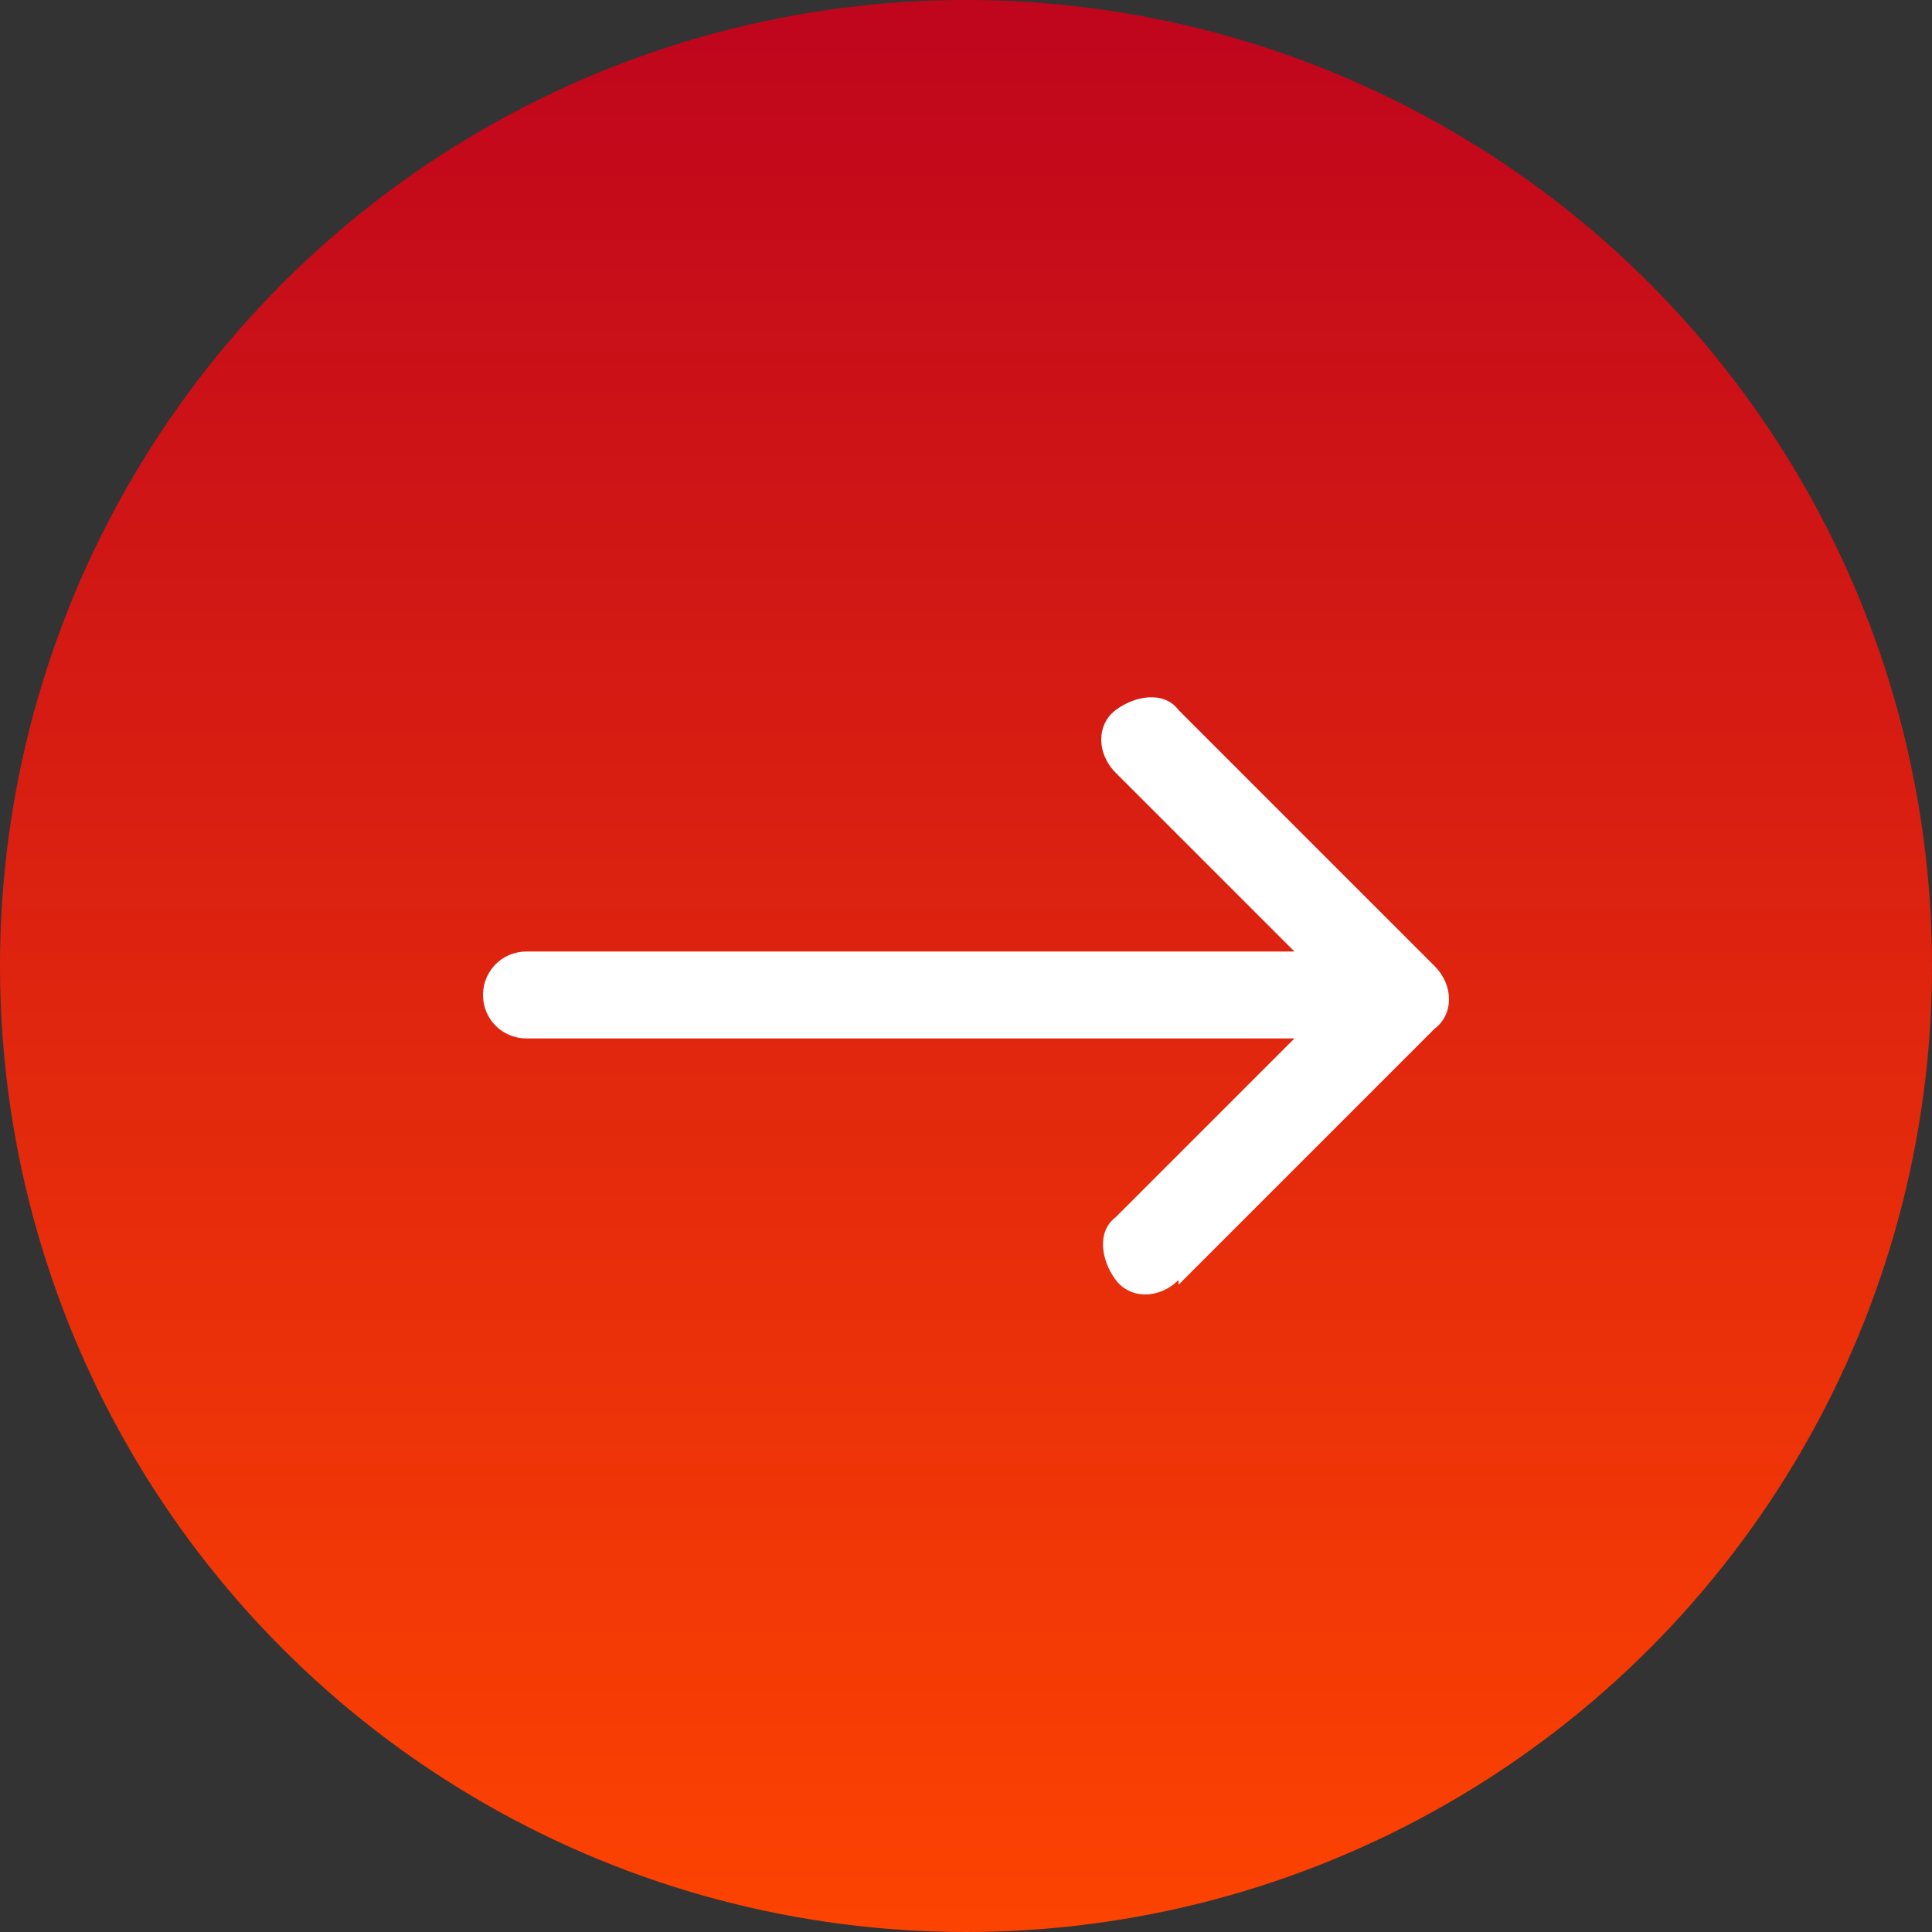 <?xml version="1.0" encoding="UTF-8"?>
<svg id="Layer_1" xmlns="http://www.w3.org/2000/svg" xmlns:xlink="http://www.w3.org/1999/xlink" version="1.1" viewBox="0 0 40 40">
  <rect x="0" y="0" width="40" height="40" fill="#333333" stroke="none"/>
  <!-- Generator: Adobe Illustrator 29.3.1, SVG Export Plug-In . SVG Version: 2.1.0 Build 151)  -->
  <defs>
    <style>
      .st0 {
        fill: url(#linear-gradient);
      }

      .st1 {
        isolation: isolate;
      }

      .st2 {
        fill: #fff;
      }
    </style>
    <linearGradient id="linear-gradient" x1="-277.4" y1="407.6" x2="-277.4" y2="406.6" gradientTransform="translate(11115 16305) scale(40 -40)" gradientUnits="userSpaceOnUse">
      <stop offset="0" stop-color="#c0061c"/>
      <stop offset="1" stop-color="#ff4500"/>
    </linearGradient>
  </defs>
  <g id="Group_88">
    <circle id="Ellipse_8" class="st0" cx="20" cy="20" r="20"/>
    <g id="_" class="st1">
      <g class="st1">
        <path class="st2" d="M24.4,26.5c-.4.4-1,.4-1.3,0s-.4-1,0-1.3l3.7-3.7h-15.9c-.5,0-.9-.4-.9-.9s.4-.9.9-.9h15.9s-3.7-3.7-3.7-3.7c-.4-.4-.4-1,0-1.3s1-.4,1.3,0l5.3,5.3c.4.4.4,1,0,1.3l-5.3,5.3Z"/>
      </g>
    </g>
  </g>
</svg>